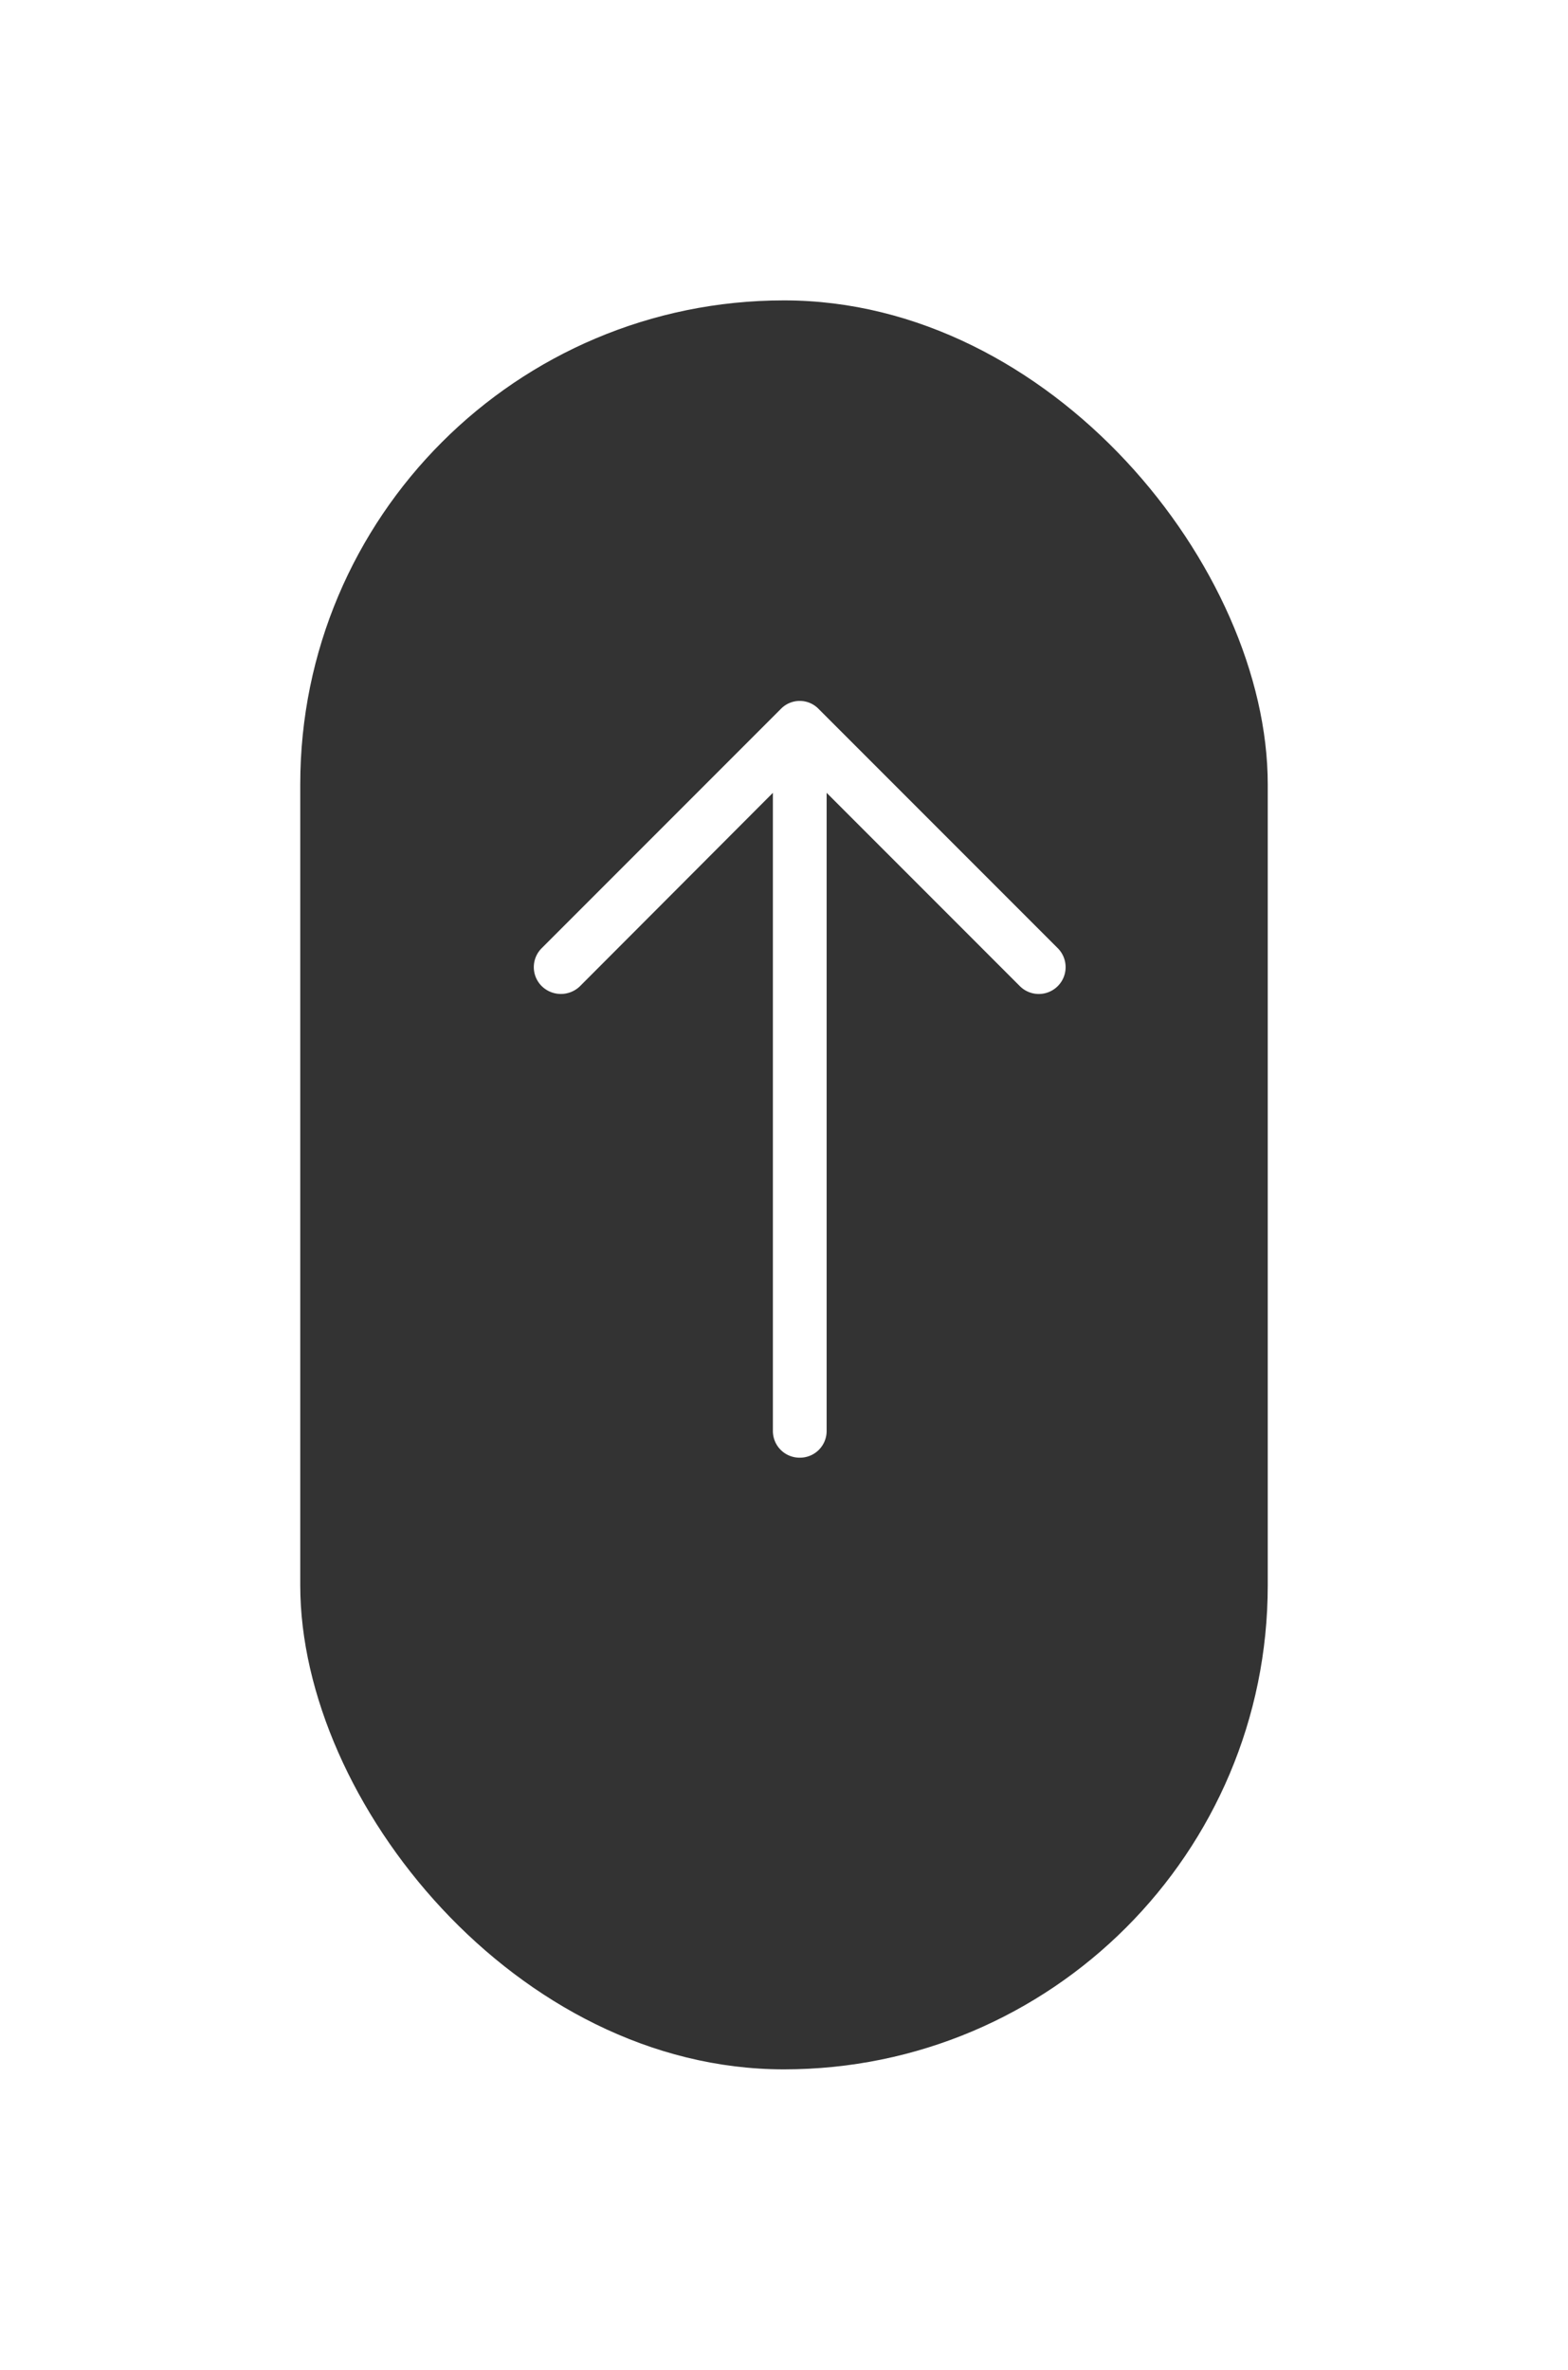 <svg xmlns="http://www.w3.org/2000/svg" xmlns:xlink="http://www.w3.org/1999/xlink" width="47" height="71" viewBox="0 0 47 71"><defs><filter id="a" x="0" y="0" width="47" height="71" filterUnits="userSpaceOnUse"><feOffset dy="3" input="SourceAlpha"/><feGaussianBlur stdDeviation="3" result="b"/><feFlood flood-opacity="0.161"/><feComposite operator="in" in2="b"/><feComposite in="SourceGraphic"/></filter></defs><g transform="translate(-1569 -3229)"><g transform="matrix(1, 0, 0, 1, 1569, 3229)" filter="url(#a)"><rect width="29" height="53" rx="14.5" transform="translate(9 6)" fill="#333"/></g><path d="M7.406,4.914A.8.8,0,0,1,8.548,6.045L2.754,11.839h19.12a.8.8,0,0,1,.8.8.8.8,0,0,1-.8.811H2.754l5.794,5.783a.82.82,0,0,1,0,1.143.8.8,0,0,1-1.143,0L.24,13.211a.787.787,0,0,1,0-1.131Z" transform="translate(1605.617 3250) rotate(90)" fill="#fff"/></g></svg>